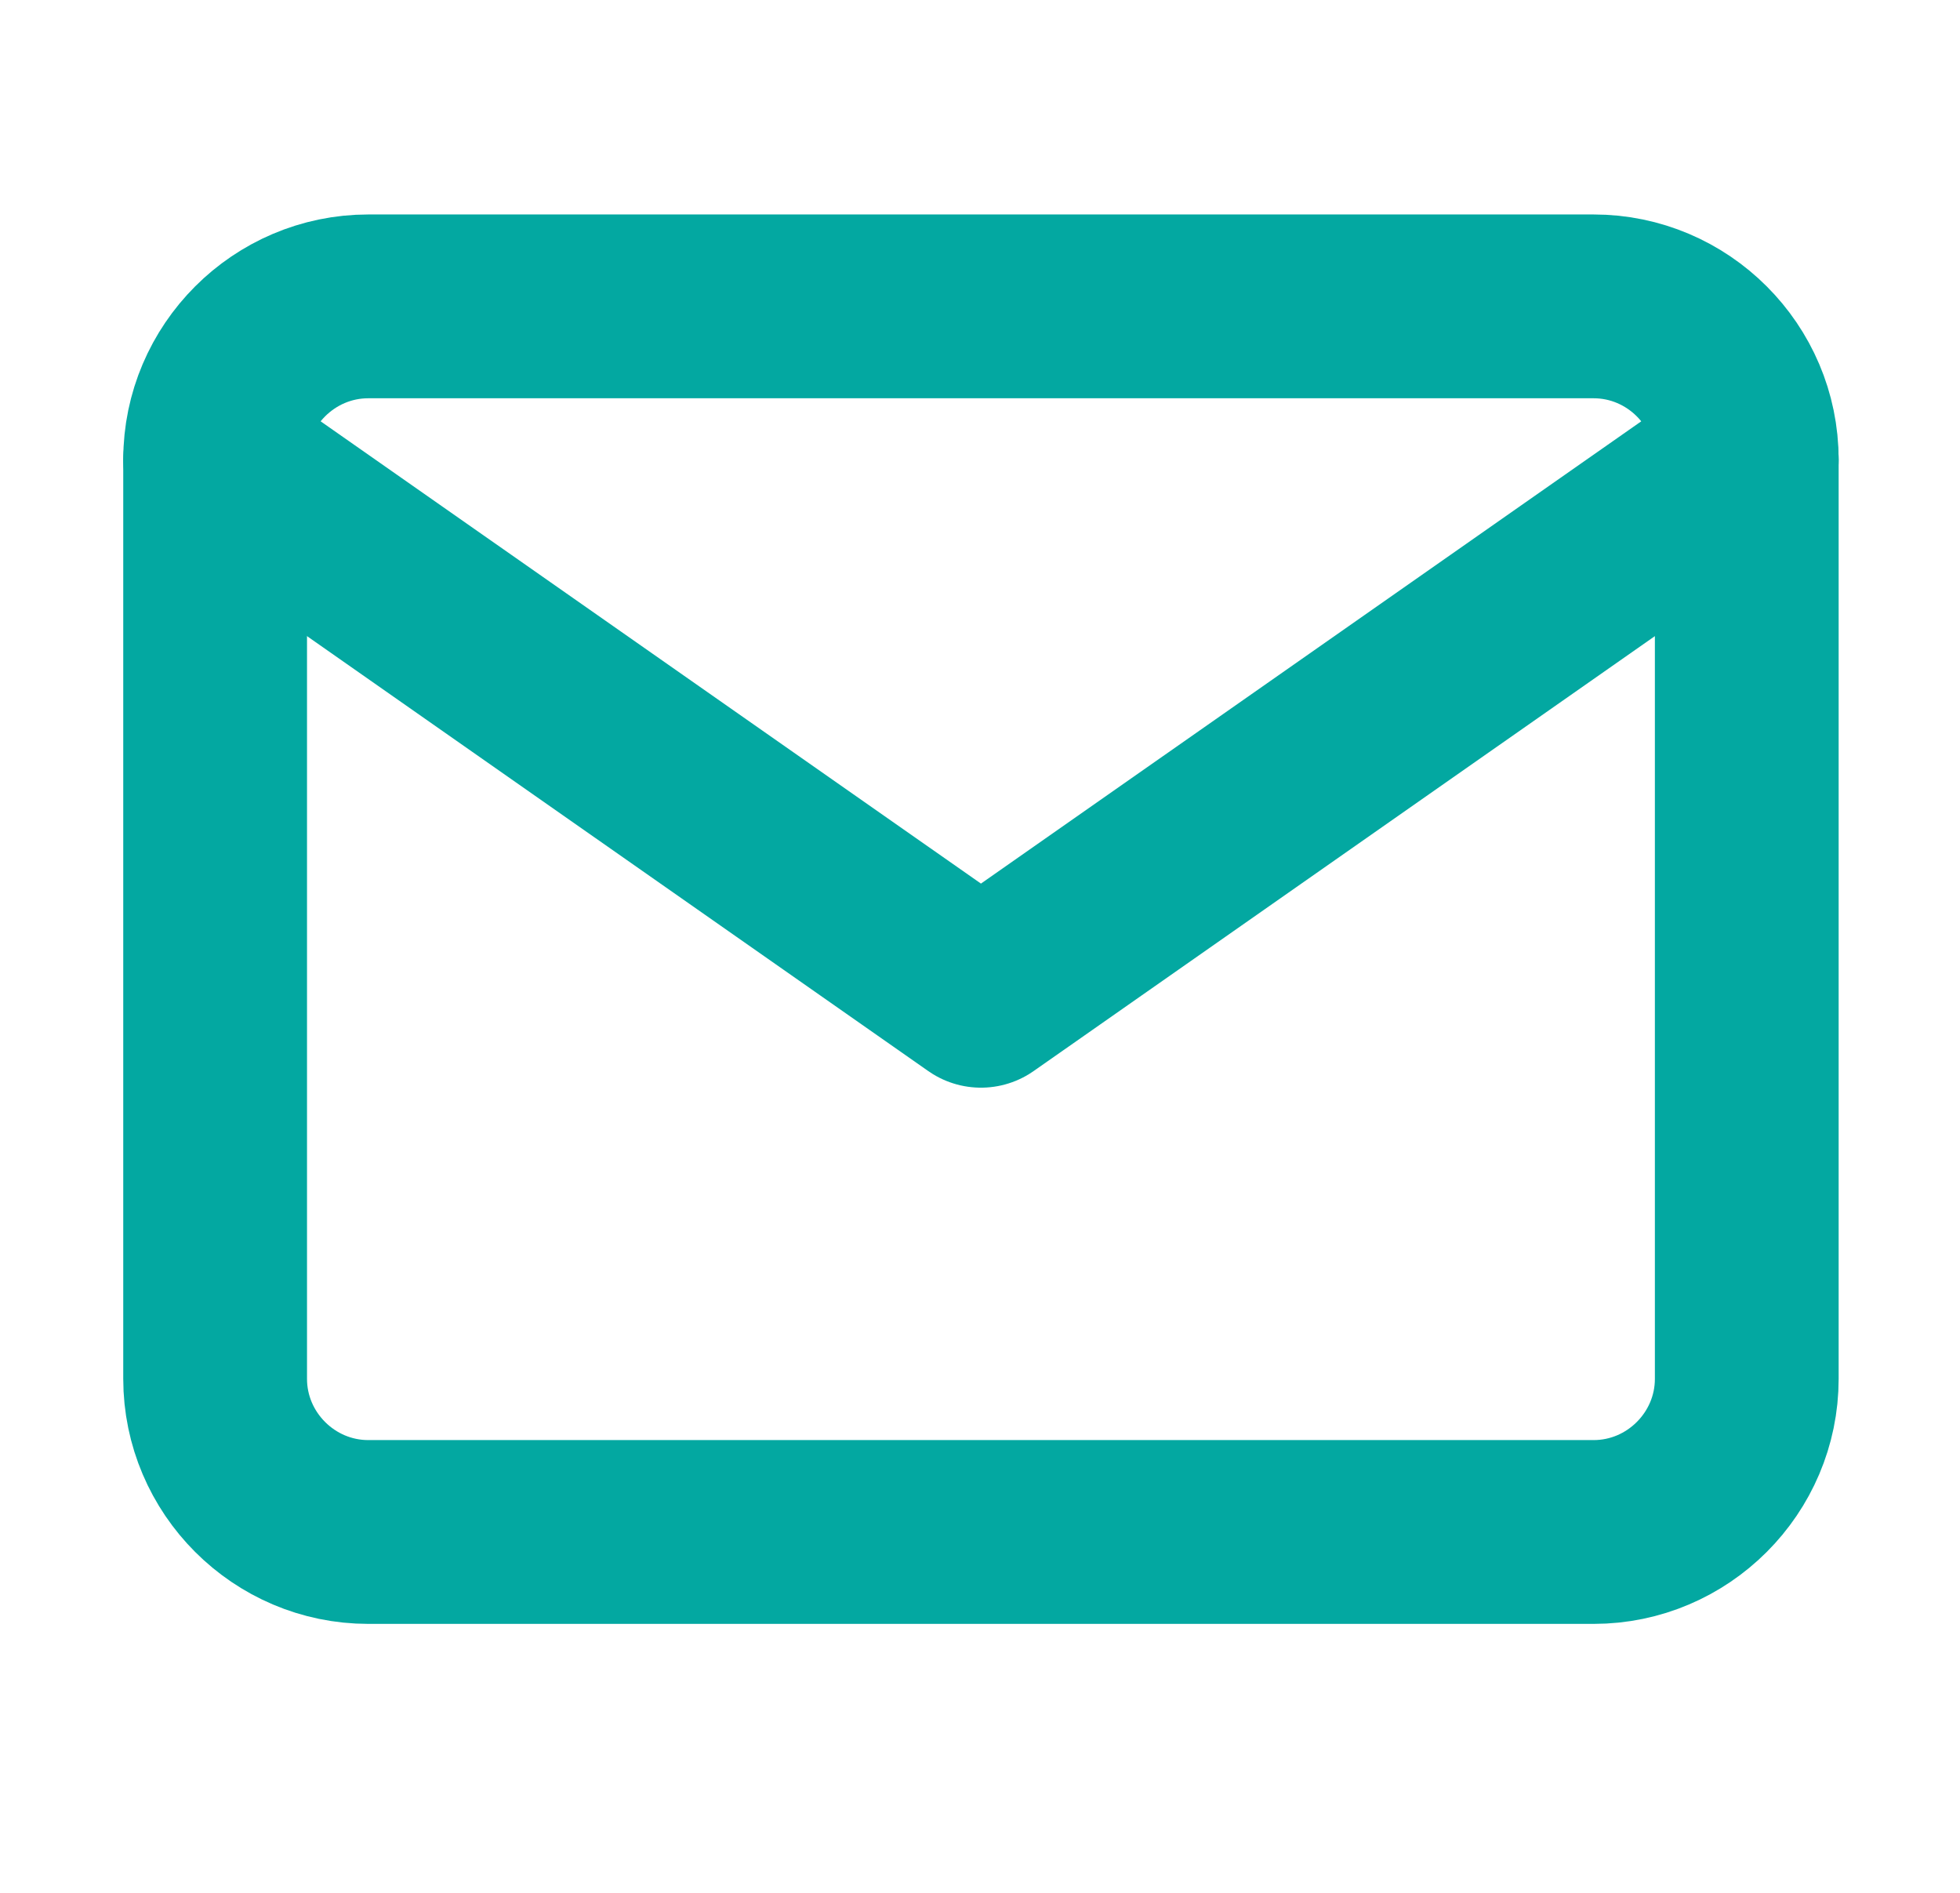 <svg width="29" height="28" viewBox="0 0 29 28" fill="none" xmlns="http://www.w3.org/2000/svg">
<path d="M5.449 4.532H23.579C24.825 4.532 25.845 5.552 25.845 6.798V20.396C25.845 21.642 24.825 22.662 23.579 22.662H5.449C4.203 22.662 3.183 21.642 3.183 20.396V6.798C3.183 5.552 4.203 4.532 5.449 4.532Z" stroke="#03A8A1" stroke-width="2.719" stroke-linecap="round" stroke-linejoin="round"/>
<path d="M25.845 6.799L14.514 14.73L3.183 6.799" stroke="#03A8A1" stroke-width="2.719" stroke-linecap="round" stroke-linejoin="round"/>
</svg>
